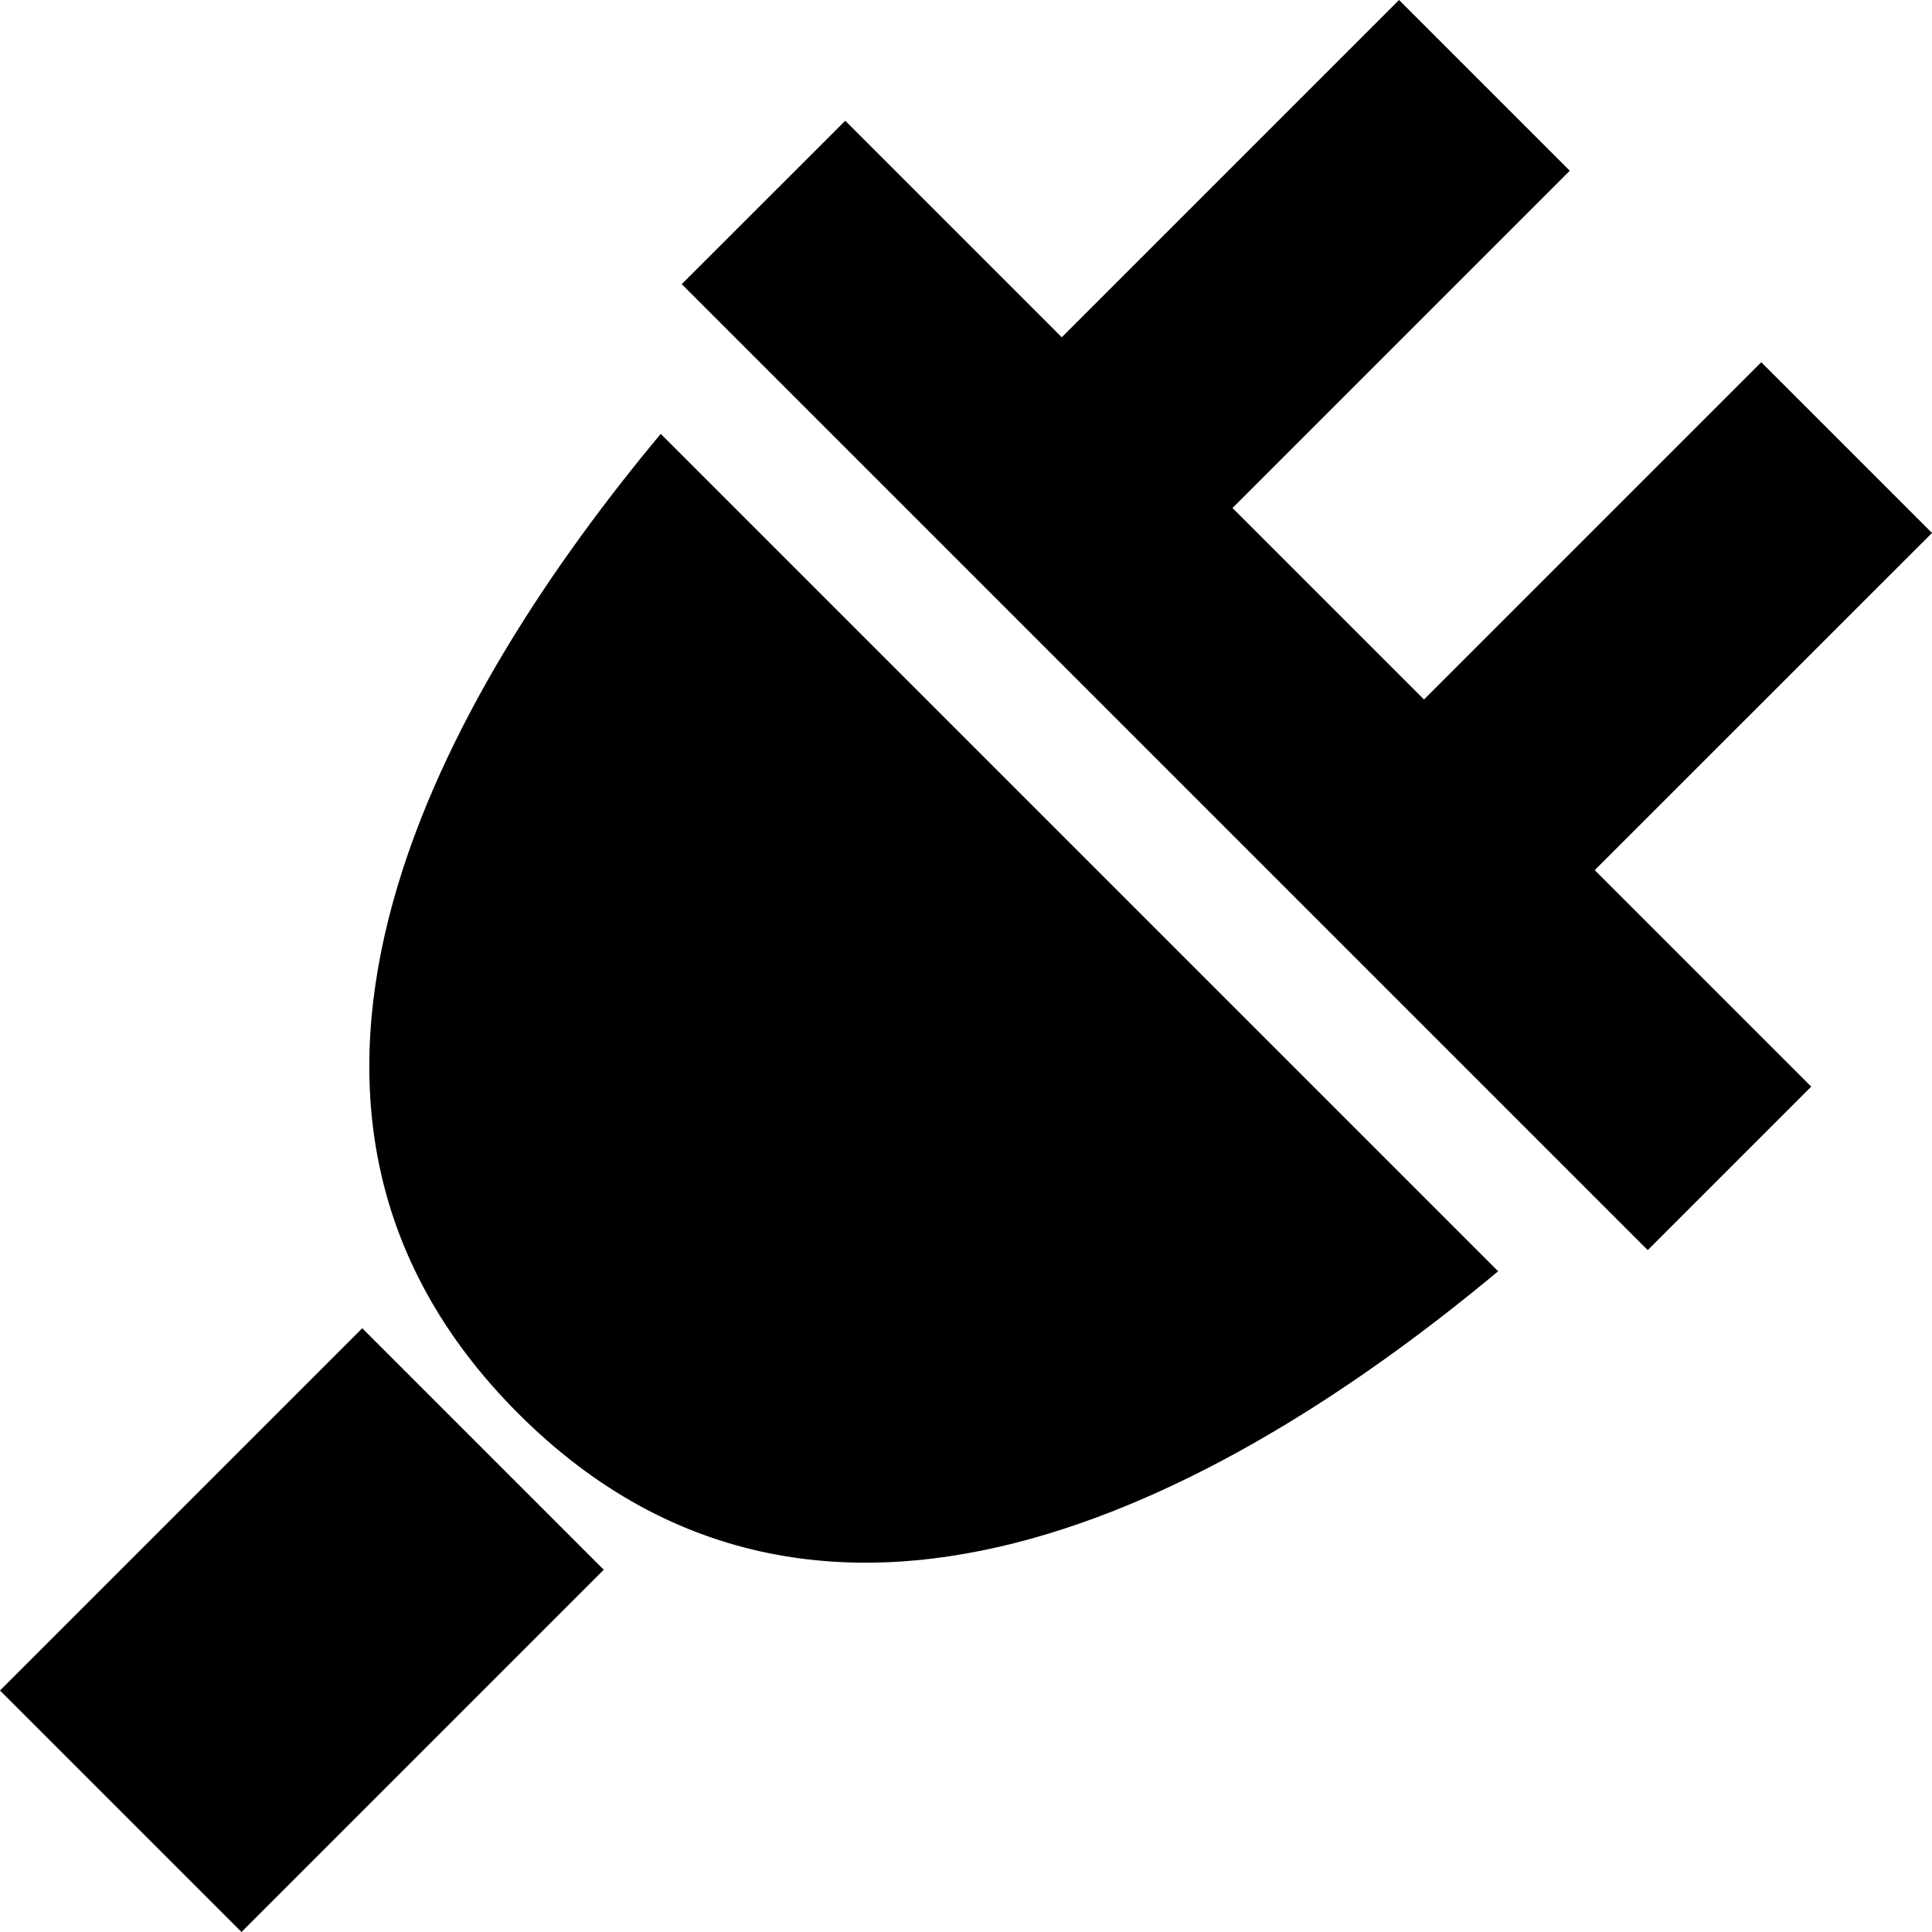 <!-- Generated by IcoMoon.io -->
<svg version="1.1" xmlns="http://www.w3.org/2000/svg" width="16" height="16" viewBox="0 0 16 16">
<title>powercord</title>
<path d="M16 4.414l-1.414-1.414-2.793 2.793-1.586-1.586 2.793-2.793-1.414-1.414-2.793 2.793-1.793-1.793-1.354 1.353 8 8 1.354-1.354-1.793-1.793zM4.293 11.707c2.59 2.59 6.019 0.568 8.114-1.179l-6.935-6.935c-1.747 2.095-3.769 5.524-1.179 8.114zM3 11l2 2-3 3-2-2z"></path>
</svg>
